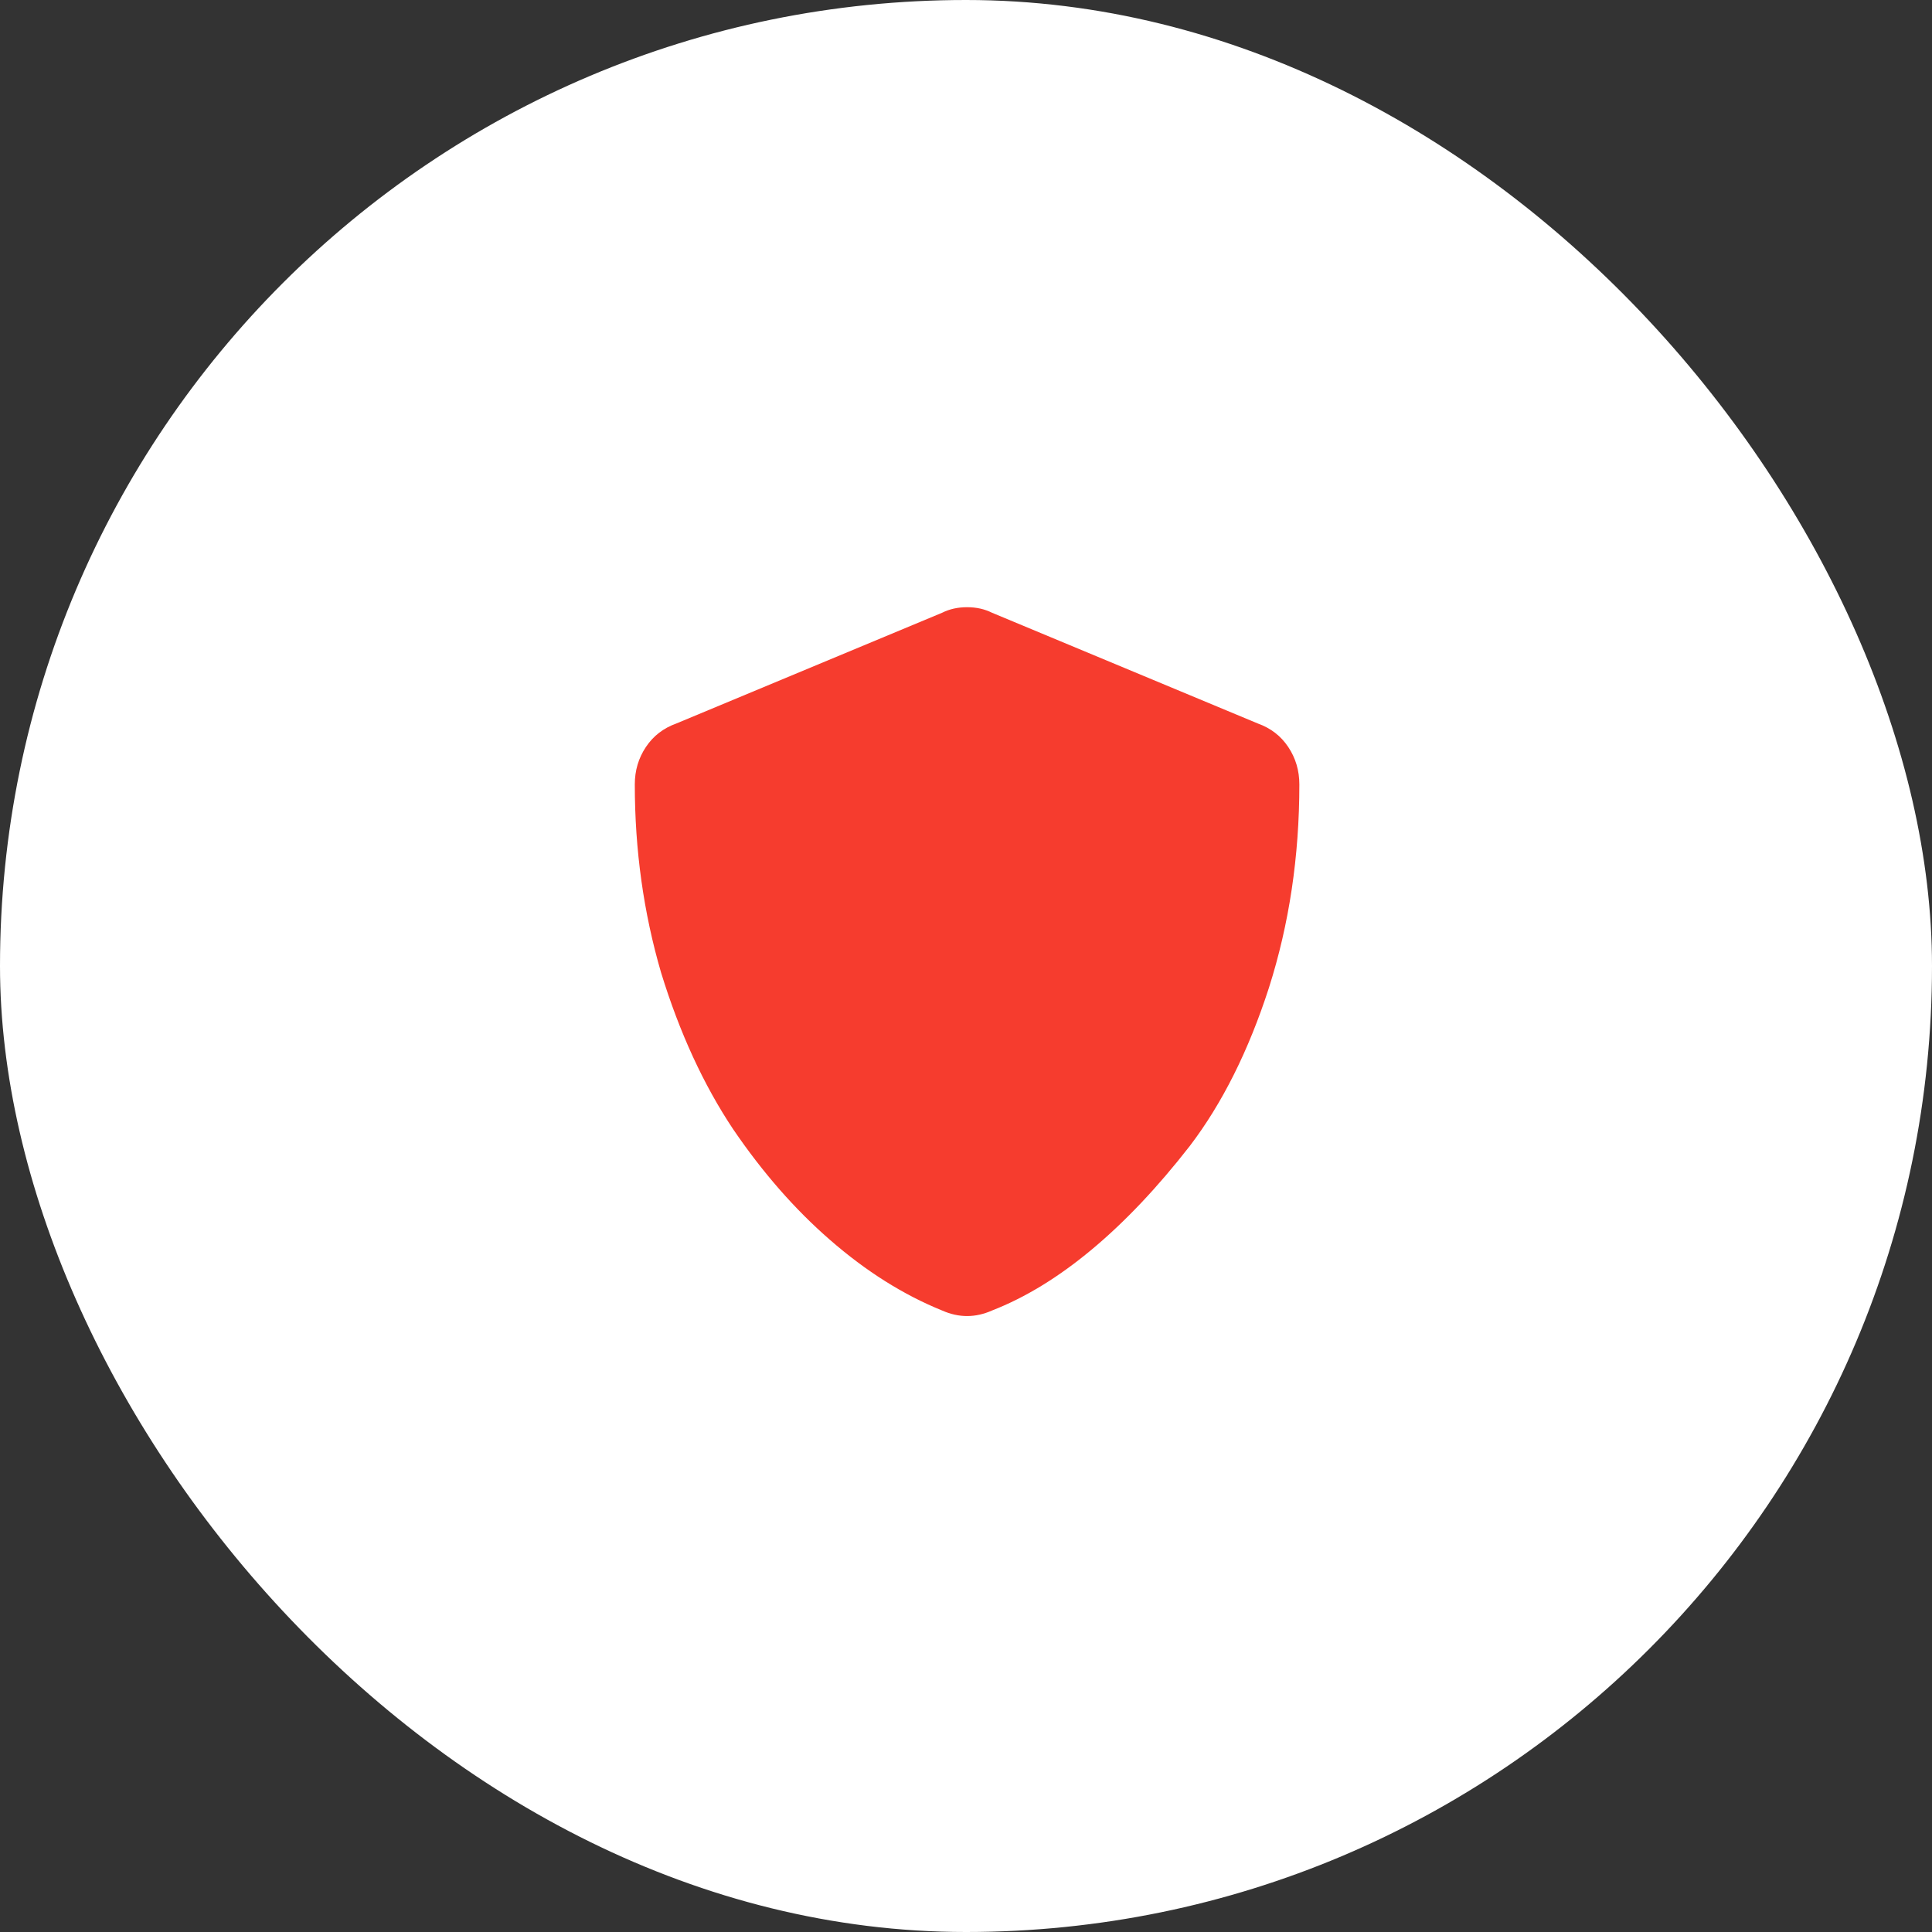 <?xml version="1.0" encoding="UTF-8"?> <svg xmlns="http://www.w3.org/2000/svg" width="140" height="140" viewBox="0 0 140 140" fill="none"><rect x="0" y="0" width="140" height="140" fill="#333333" stroke="none"/> <rect width="140" height="140" rx="70" fill="white"></rect> <path d="M91.146 52.427C92.082 52.762 92.818 53.33 93.353 54.133C93.888 54.935 94.156 55.838 94.156 56.842C94.156 62.058 93.42 66.974 91.948 71.589C90.477 76.137 88.571 79.949 86.23 83.026C83.889 86.036 81.515 88.544 79.107 90.55C76.699 92.557 74.291 94.028 71.884 94.965C70.68 95.5 69.476 95.5 68.272 94.965C65.463 93.828 62.754 92.122 60.146 89.848C57.604 87.641 55.263 84.966 53.123 81.822C50.983 78.612 49.244 74.833 47.906 70.486C46.635 66.138 46 61.59 46 56.842C46 55.838 46.267 54.935 46.803 54.133C47.338 53.33 48.073 52.762 49.01 52.427L68.272 44.401C68.807 44.134 69.409 44 70.078 44C70.747 44 71.349 44.134 71.884 44.401L91.146 52.427Z" fill="#F63C2E"></path> </svg> 